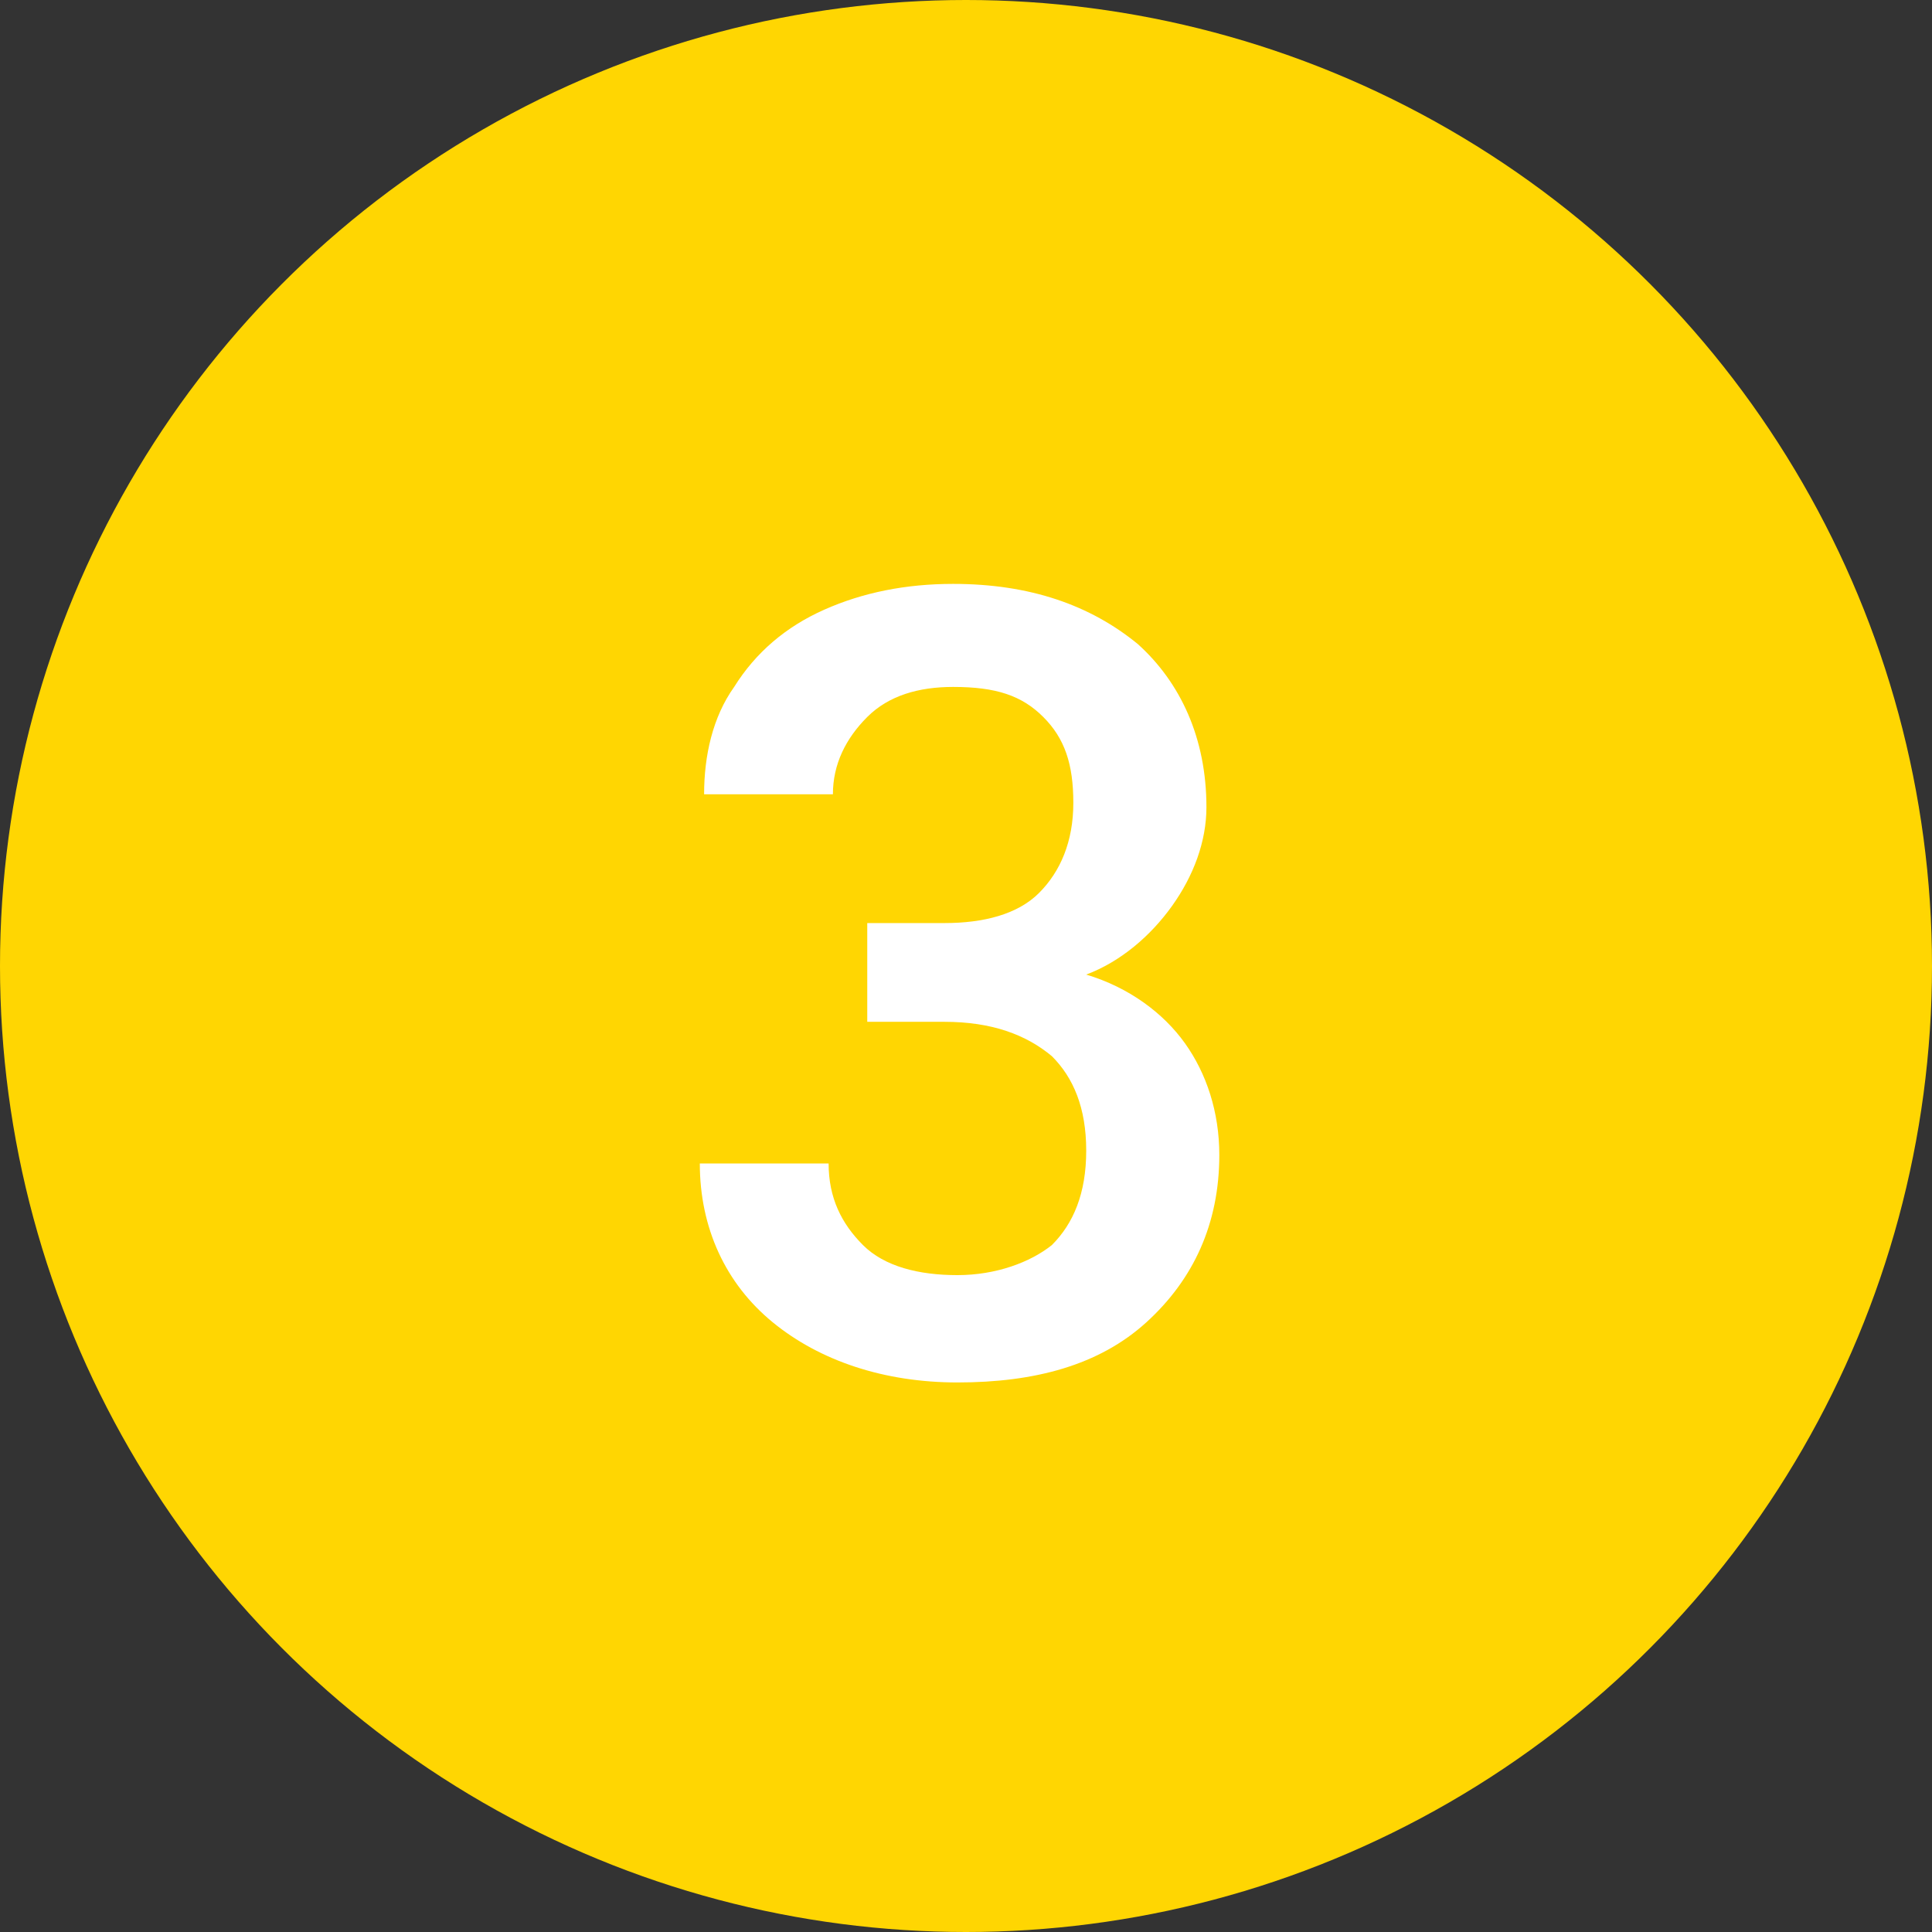 <?xml version="1.0" encoding="utf-8"?>
<!-- Generator: Adobe Illustrator 23.0.2, SVG Export Plug-In . SVG Version: 6.00 Build 0)  -->
<svg version="1.1" id="Vrstva_1" xmlns="http://www.w3.org/2000/svg" xmlns:xlink="http://www.w3.org/1999/xlink" x="0px" y="0px"
	 viewBox="0 0 45 45" style="enable-background:new 0 0 45 45;" xml:space="preserve">
<rect x="0" y="0" width="45" height="45" fill="#333333" stroke="none"/>
<style type="text/css">
	.st0{fill:#FFD602;}
	.st1{fill:#FFFFFF;}
</style>
<circle class="st0" cx="22.5" cy="22.5" r="22.5"/>
<g>
	<path class="st1" d="M20.1,21.5H22c0.9,0,1.7-0.2,2.2-0.7c0.5-0.5,0.8-1.2,0.8-2.1c0-0.9-0.2-1.5-0.7-2c-0.5-0.5-1.1-0.7-2.1-0.7
		c-0.8,0-1.5,0.2-2,0.7s-0.8,1.1-0.8,1.8h-3c0-0.9,0.2-1.8,0.7-2.5c0.5-0.8,1.2-1.4,2.1-1.8c0.9-0.4,1.9-0.6,3-0.6
		c1.8,0,3.2,0.5,4.3,1.4c1,0.9,1.6,2.2,1.6,3.8c0,0.8-0.3,1.6-0.8,2.3c-0.5,0.7-1.2,1.3-2,1.6c1,0.3,1.8,0.9,2.3,1.6
		c0.5,0.7,0.8,1.6,0.8,2.6c0,1.6-0.6,2.9-1.7,3.9c-1.1,1-2.6,1.4-4.4,1.4c-1.7,0-3.2-0.5-4.3-1.4c-1.1-0.9-1.7-2.2-1.7-3.7h3
		c0,0.8,0.3,1.4,0.8,1.9c0.5,0.5,1.3,0.7,2.2,0.7c0.9,0,1.7-0.3,2.2-0.7c0.5-0.5,0.8-1.2,0.8-2.2c0-1-0.3-1.7-0.8-2.2
		c-0.6-0.5-1.4-0.8-2.5-0.8h-1.8V21.5z"/>
</g>
<g>
</g>
<g>
</g>
<g>
</g>
<g>
</g>
<g>
</g>
<g>
</g>
<g>
</g>
<g>
</g>
<g>
</g>
<g>
</g>
<g>
</g>
</svg>
